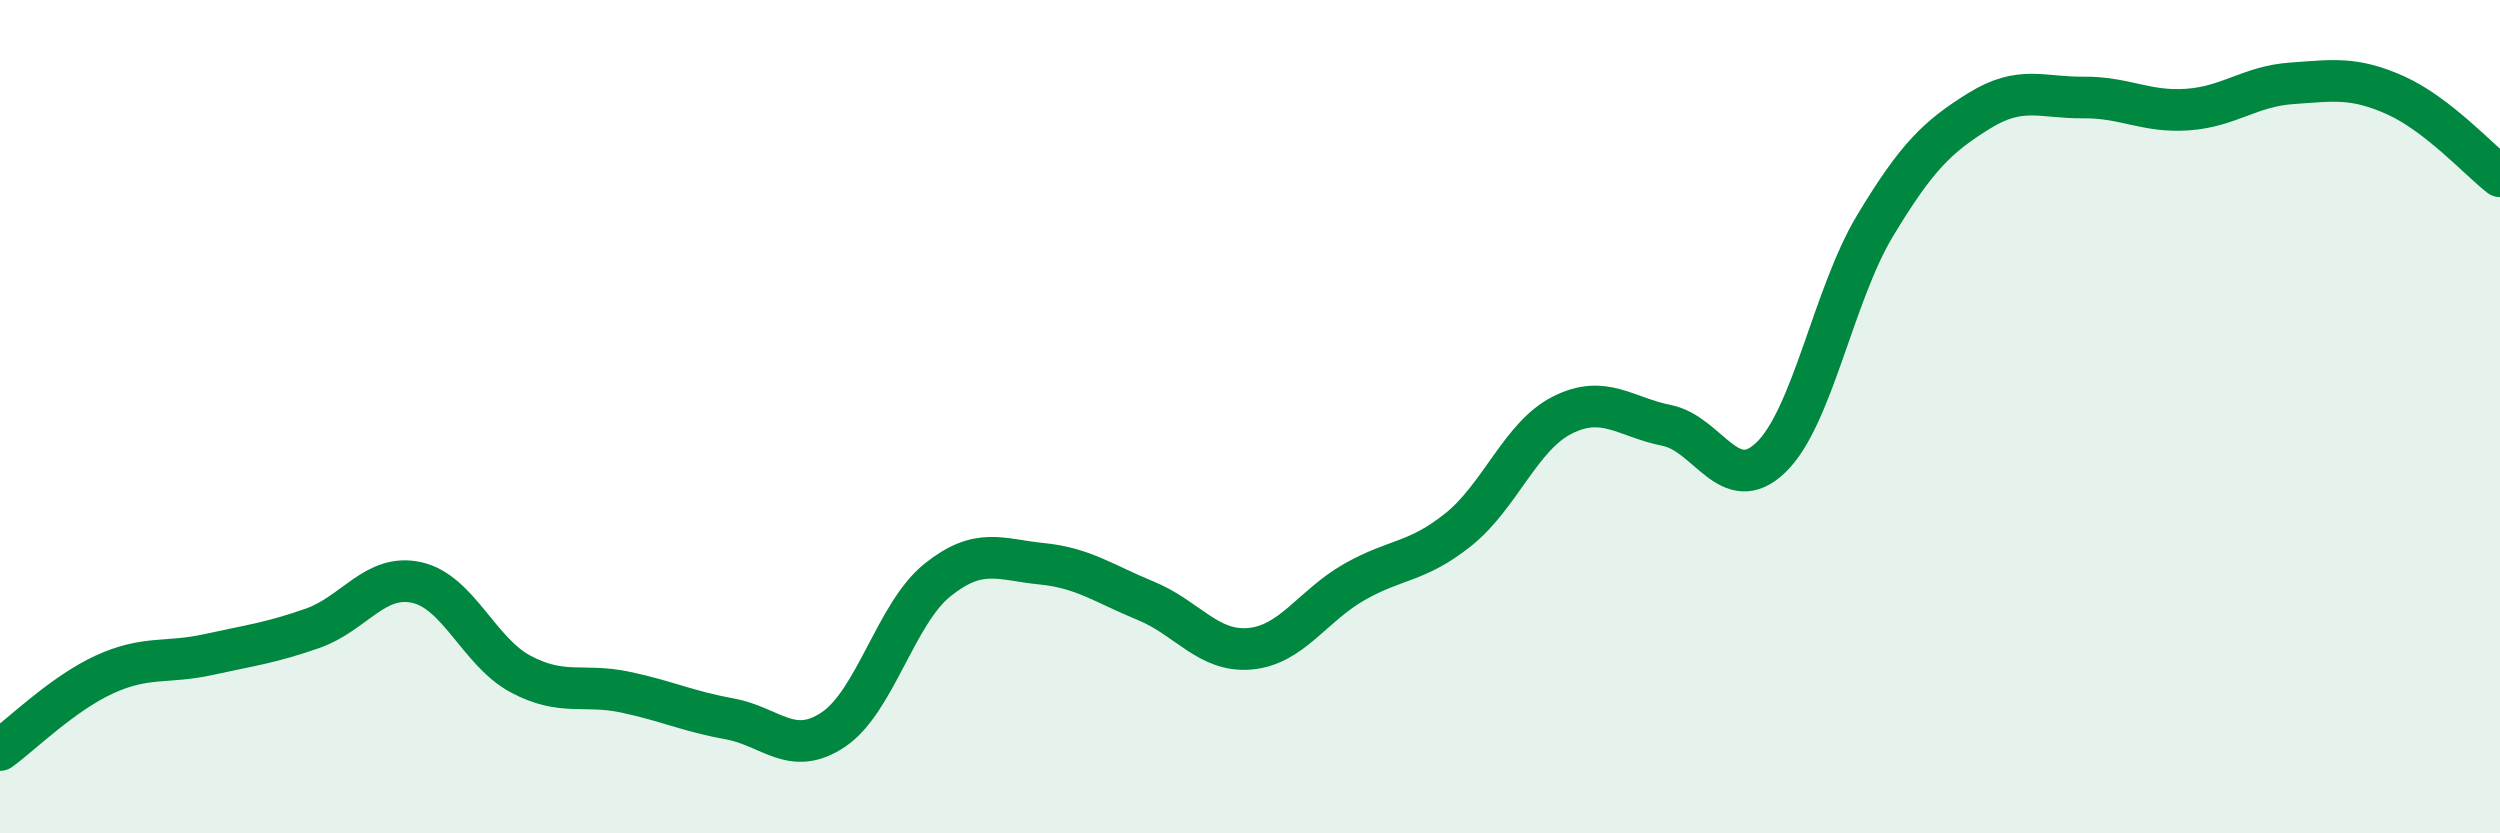 
    <svg width="60" height="20" viewBox="0 0 60 20" xmlns="http://www.w3.org/2000/svg">
      <path
        d="M 0,18 C 0.5,17.64 1.5,16.65 2.5,16.19 C 3.5,15.73 4,15.93 5,15.71 C 6,15.49 6.5,15.43 7.5,15.08 C 8.5,14.73 9,13.76 10,13.98 C 11,14.2 11.5,15.65 12.5,16.18 C 13.5,16.71 14,16.4 15,16.61 C 16,16.82 16.5,17.07 17.5,17.25 C 18.5,17.43 19,18.18 20,17.51 C 21,16.84 21.5,14.72 22.5,13.92 C 23.5,13.12 24,13.43 25,13.53 C 26,13.63 26.5,14.01 27.5,14.42 C 28.5,14.83 29,15.66 30,15.57 C 31,15.48 31.5,14.54 32.5,13.97 C 33.5,13.4 34,13.51 35,12.71 C 36,11.91 36.5,10.46 37.5,9.96 C 38.5,9.46 39,10.01 40,10.21 C 41,10.41 41.5,11.94 42.5,10.98 C 43.5,10.02 44,7.08 45,5.42 C 46,3.76 46.5,3.28 47.5,2.66 C 48.5,2.04 49,2.35 50,2.34 C 51,2.33 51.5,2.7 52.5,2.63 C 53.5,2.56 54,2.07 55,2 C 56,1.93 56.5,1.84 57.5,2.29 C 58.5,2.74 59.5,3.84 60,4.23L60 20L0 20Z"
        fill="#008740"
        opacity="0.1"
        stroke-linecap="round"
        stroke-linejoin="round"
      />
      <path
        d="M 0,18 C 0.5,17.64 1.5,16.65 2.5,16.19 C 3.5,15.73 4,15.93 5,15.71 C 6,15.49 6.5,15.43 7.5,15.08 C 8.5,14.73 9,13.76 10,13.98 C 11,14.2 11.5,15.65 12.5,16.18 C 13.5,16.71 14,16.4 15,16.61 C 16,16.82 16.5,17.07 17.5,17.25 C 18.5,17.43 19,18.18 20,17.51 C 21,16.84 21.5,14.72 22.5,13.92 C 23.5,13.12 24,13.43 25,13.53 C 26,13.63 26.5,14.01 27.5,14.42 C 28.5,14.83 29,15.66 30,15.57 C 31,15.48 31.5,14.54 32.5,13.97 C 33.5,13.4 34,13.51 35,12.71 C 36,11.91 36.5,10.46 37.5,9.96 C 38.5,9.46 39,10.01 40,10.21 C 41,10.41 41.5,11.94 42.5,10.98 C 43.5,10.02 44,7.08 45,5.42 C 46,3.76 46.5,3.28 47.5,2.66 C 48.5,2.04 49,2.35 50,2.34 C 51,2.33 51.5,2.7 52.5,2.63 C 53.5,2.56 54,2.07 55,2 C 56,1.93 56.5,1.84 57.5,2.29 C 58.5,2.74 59.5,3.84 60,4.23"
        stroke="#008740"
        stroke-width="1"
        fill="none"
        stroke-linecap="round"
        stroke-linejoin="round"
      />
    </svg>
  